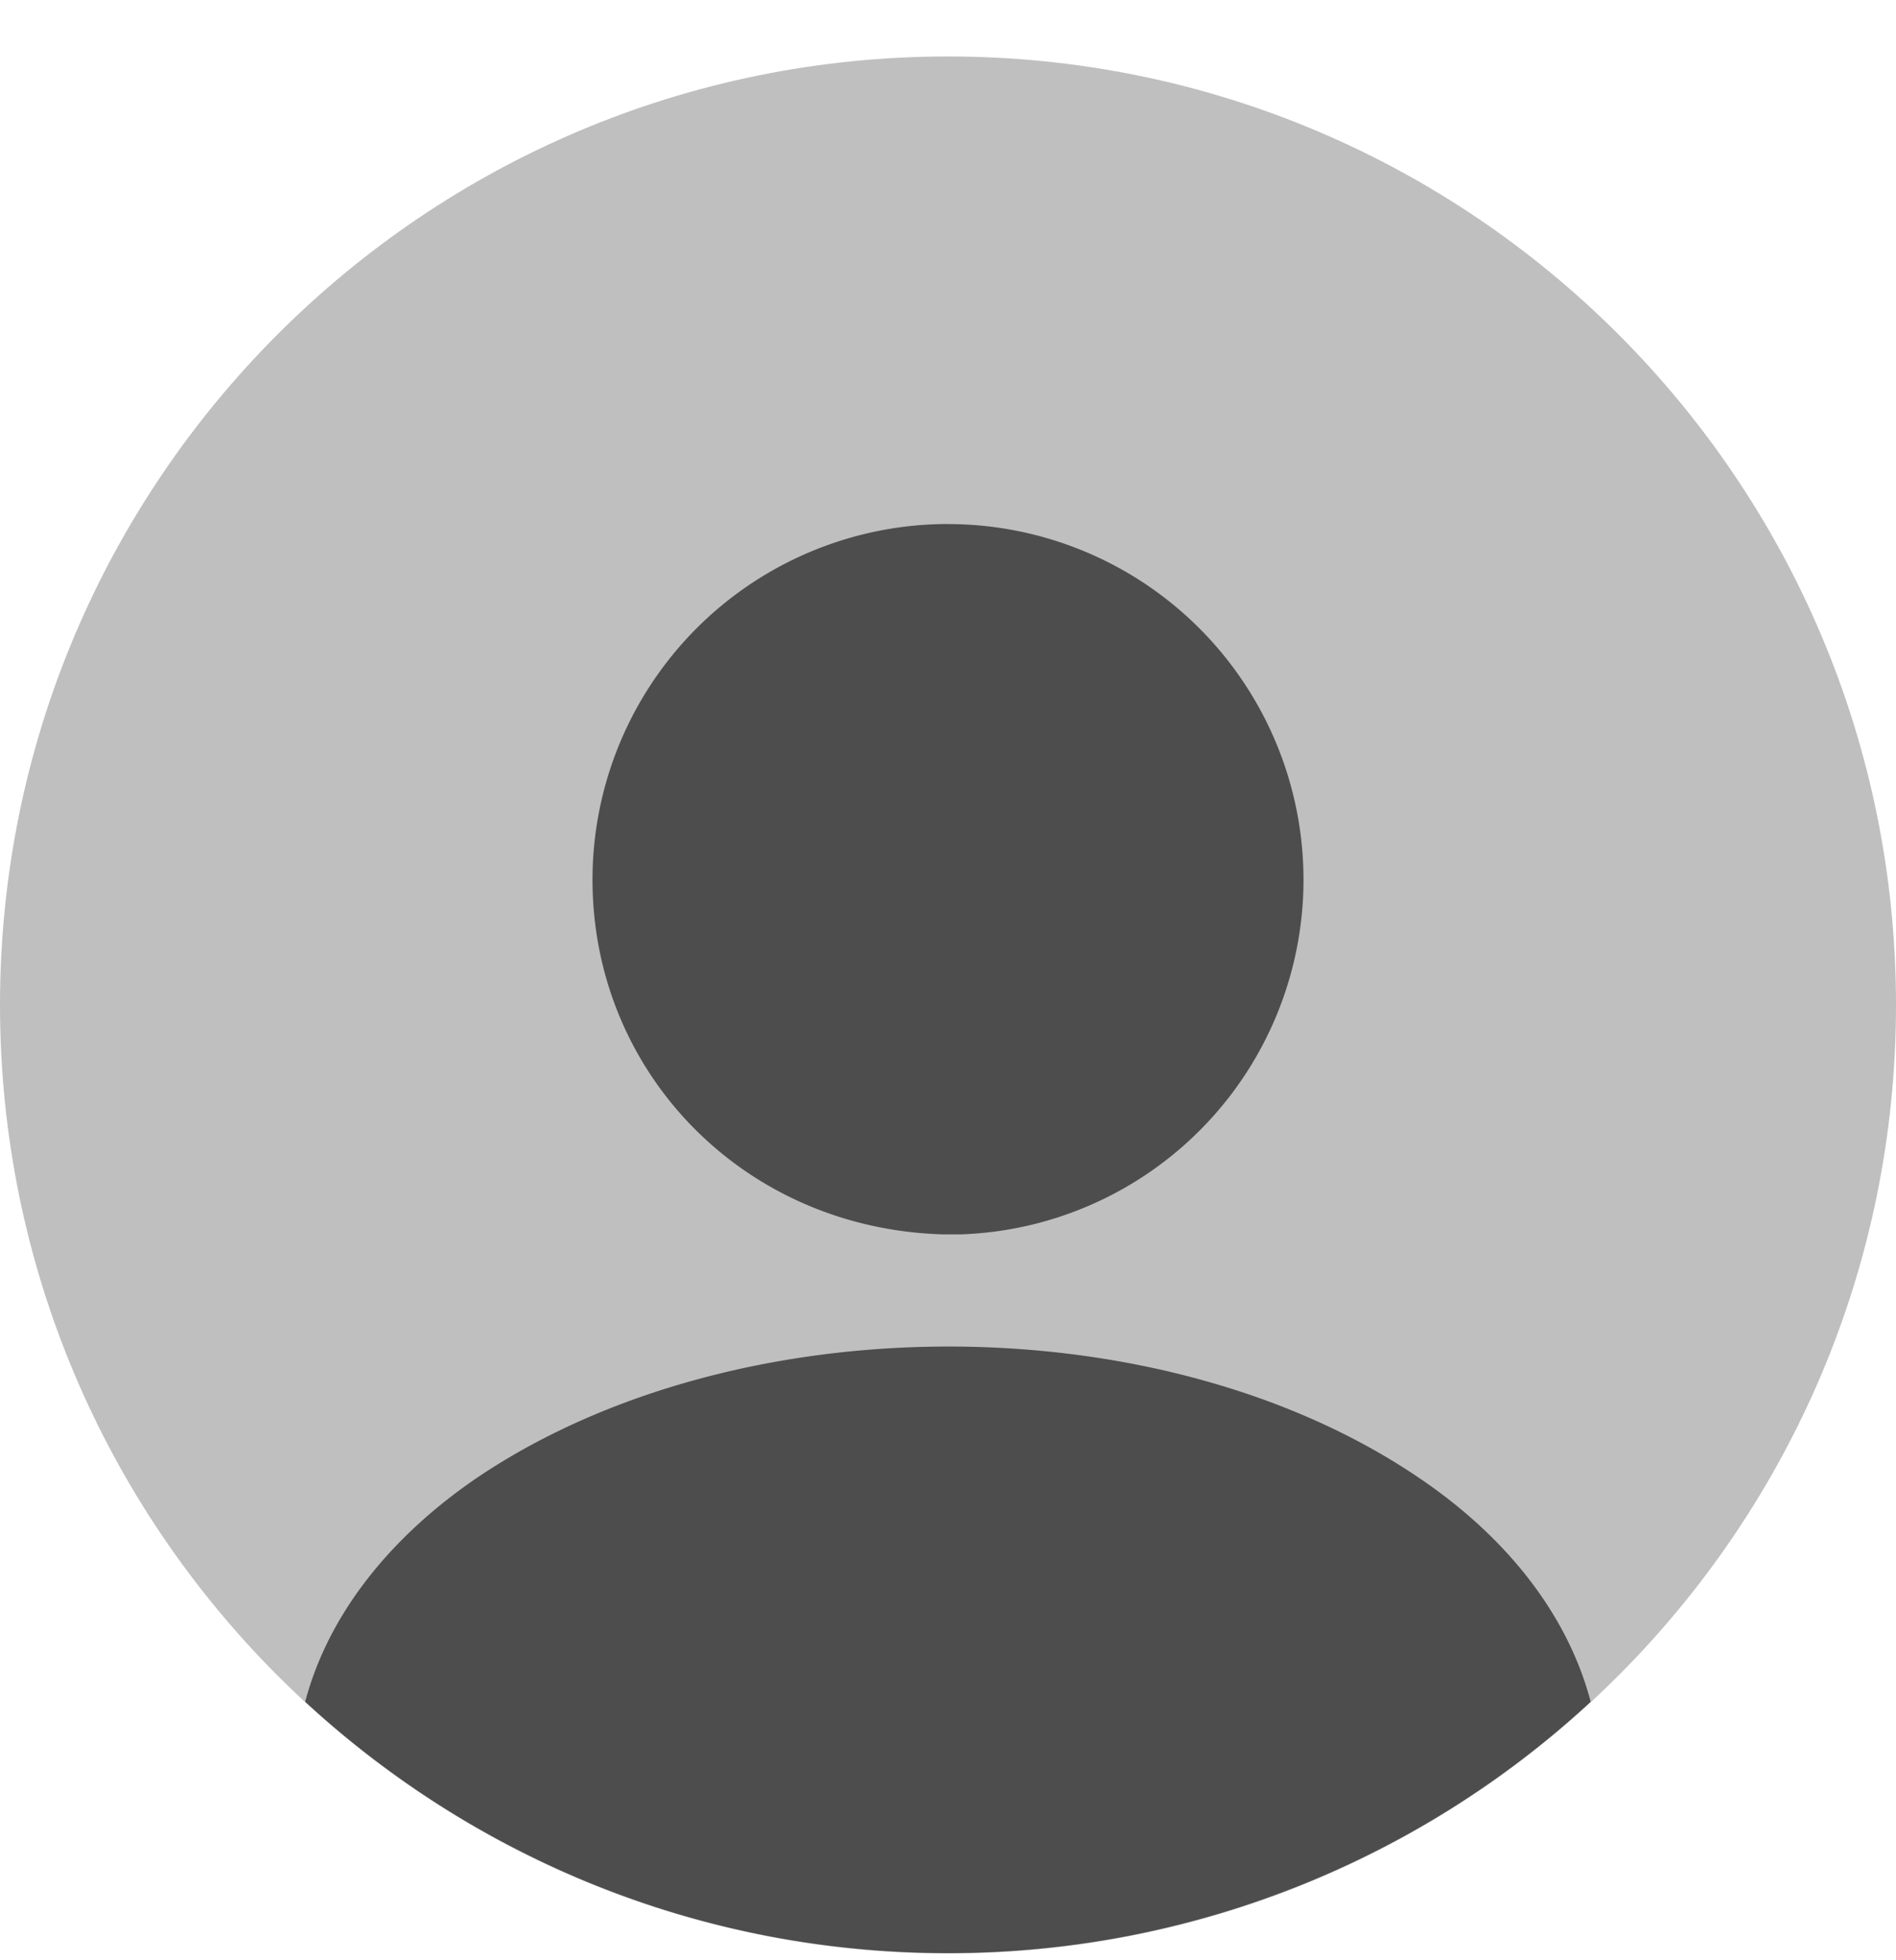 <svg fill="none" xmlns="http://www.w3.org/2000/svg" viewBox="0 0 30 31"><path d="M15 30.893c8.285 0 15-6.716 15-15 0-8.284-6.715-15-15-15s-15 6.716-15 15c0 8.284 6.715 15 15 15Z" fill="#BFBFBF"/><path d="M15 8.287a5.627 5.627 0 0 0-5.625 5.624c0 3.045 2.385 5.52 5.55 5.61h.27a5.614 5.614 0 0 0 5.43-5.61A5.627 5.627 0 0 0 15 8.288Zm10.169 18.625a14.964 14.964 0 0 1-10.17 3.975c-3.93 0-7.5-1.515-10.17-3.975.36-1.365 1.334-2.61 2.76-3.57 4.095-2.73 10.754-2.73 14.82 0 1.44.96 2.4 2.205 2.76 3.57Z" fill="#4D4D4D"/></svg>